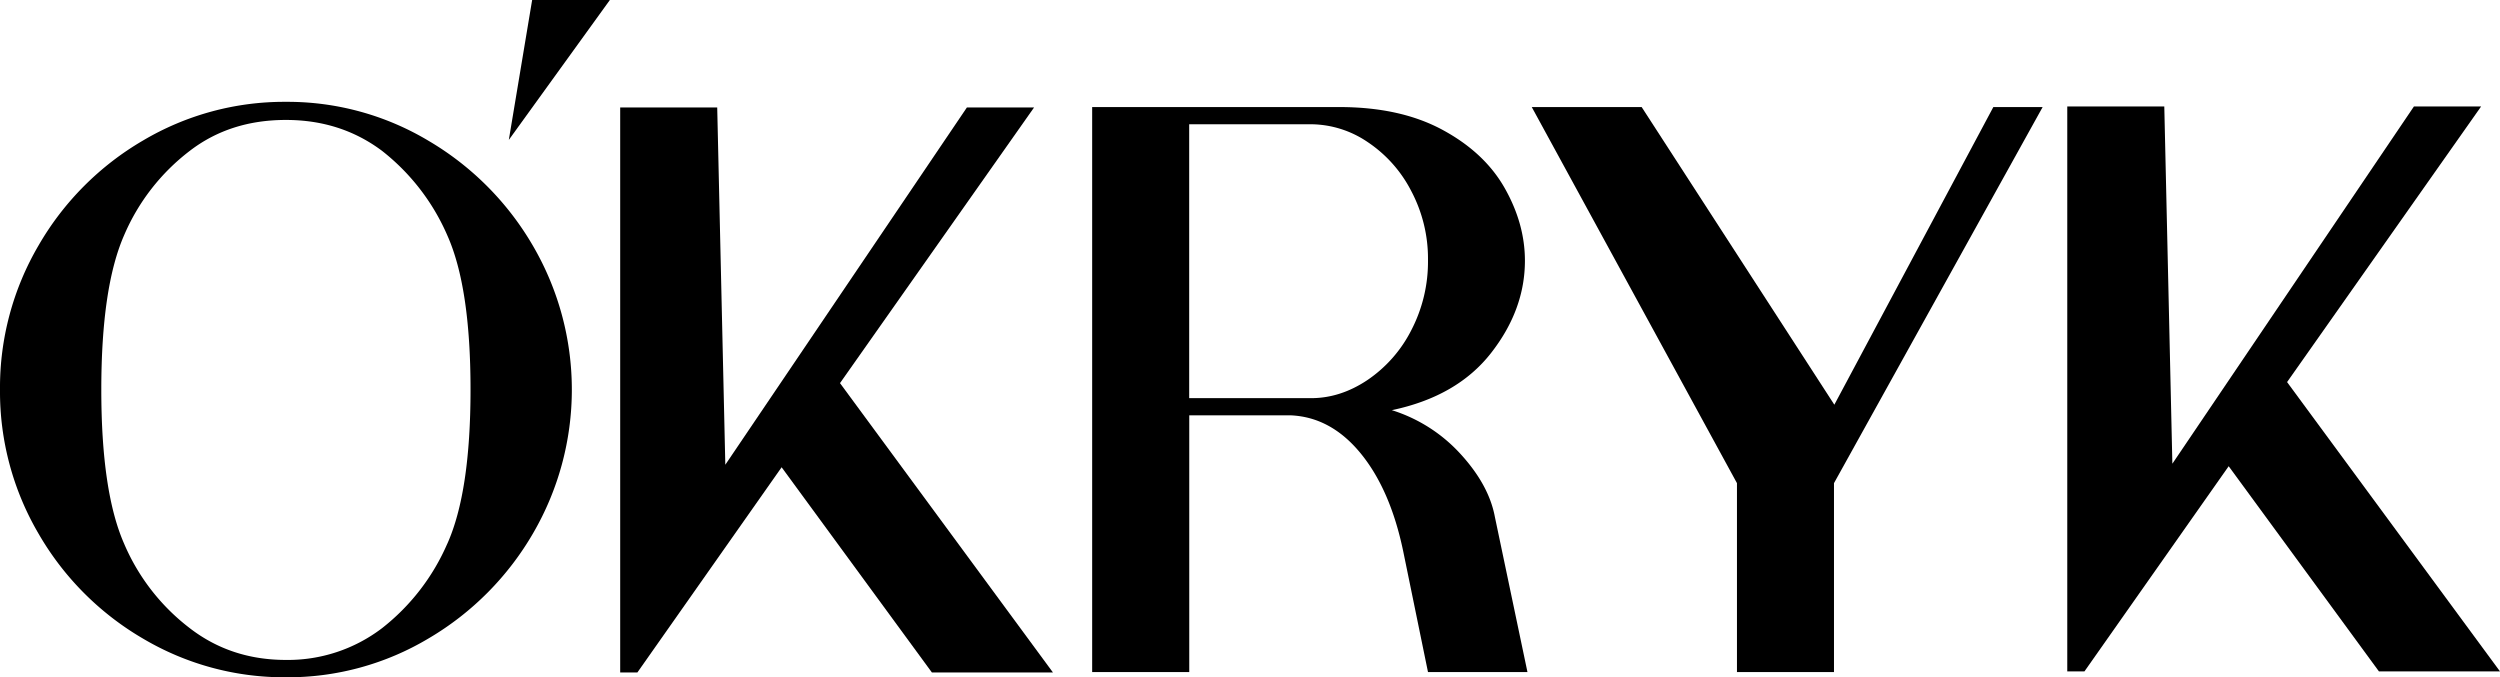 <svg xmlns="http://www.w3.org/2000/svg" viewBox="0 0 1055.68 285.96"><g id="Layer_2" data-name="Layer 2"><g id="Шар_1" data-name="Шар 1"><path d="M181.1,59.54A115.94,115.94,0,0,0,120.74,43,117,117,0,0,0,60.37,59.35a121.84,121.84,0,0,0-44.06,44.24A118.68,118.68,0,0,0,0,164.5a118.62,118.62,0,0,0,16.31,60.91,121.76,121.76,0,0,0,44.06,44.24A117,117,0,0,0,120.74,286a115.93,115.93,0,0,0,60.36-16.49,123.18,123.18,0,0,0,44.06-44.42,120.55,120.55,0,0,0,0-121.1A123.23,123.23,0,0,0,181.1,59.54Zm7.8,170a91.42,91.42,0,0,1-27.56,35.71,65.55,65.55,0,0,1-40.6,13.42q-23.22,0-40.61-13.42a88.42,88.42,0,0,1-27.74-35.71q-9.62-21.93-9.61-65.08t9.61-65.08A88.56,88.56,0,0,1,80.13,63.71q17-13.07,40.61-13.06,23.19,0,40.6,13.06A91.56,91.56,0,0,1,188.9,99.42q9.79,21.94,9.79,65.08T188.9,229.58Z"/><path d="M616.73,191.69a65.9,65.9,0,0,0-29-18.49q27.56-5.79,41.88-24.11t14.32-39q0-15.58-8.52-30.63T609.11,54.82q-17.76-9.6-43.5-9.61H461.19V283.79h41V175.38h42.78q17,.72,29.55,16t18,41.33L603,283.79H645l-13.78-65.63Q628.69,204.75,616.73,191.69Zm-39.34-31.18q-11.42,7.62-23.75,7.62H502.16V52.47h51.48a43,43,0,0,1,23.75,7.43,55,55,0,0,1,18.49,20.67A61,61,0,0,1,603,109.75a62.79,62.79,0,0,1-7.07,29.73A56,56,0,0,1,577.39,160.51Z"/><polygon points="774.59 170.9 693.23 45.21 646.82 45.21 733.47 204.02 733.47 283.79 774.44 283.79 774.44 204.02 862.55 45.21 841.73 45.21 774.59 170.9"/><polygon points="214.86 59.08 257.53 0 224.71 0 214.86 59.08"/><polygon points="436.65 45.39 408.29 45.39 306.28 196.25 302.86 45.39 261.89 45.39 261.89 283.96 269.15 283.96 330.06 197.31 393.51 283.96 444.63 283.96 354.71 161.78 436.65 45.39"/><polygon points="965.77 161.34 1047.71 44.95 1019.34 44.95 917.33 195.81 913.92 44.95 872.95 44.95 872.95 283.52 880.2 283.52 941.11 196.87 1004.56 283.52 1055.68 283.52 965.77 161.34"/></g></g></svg>